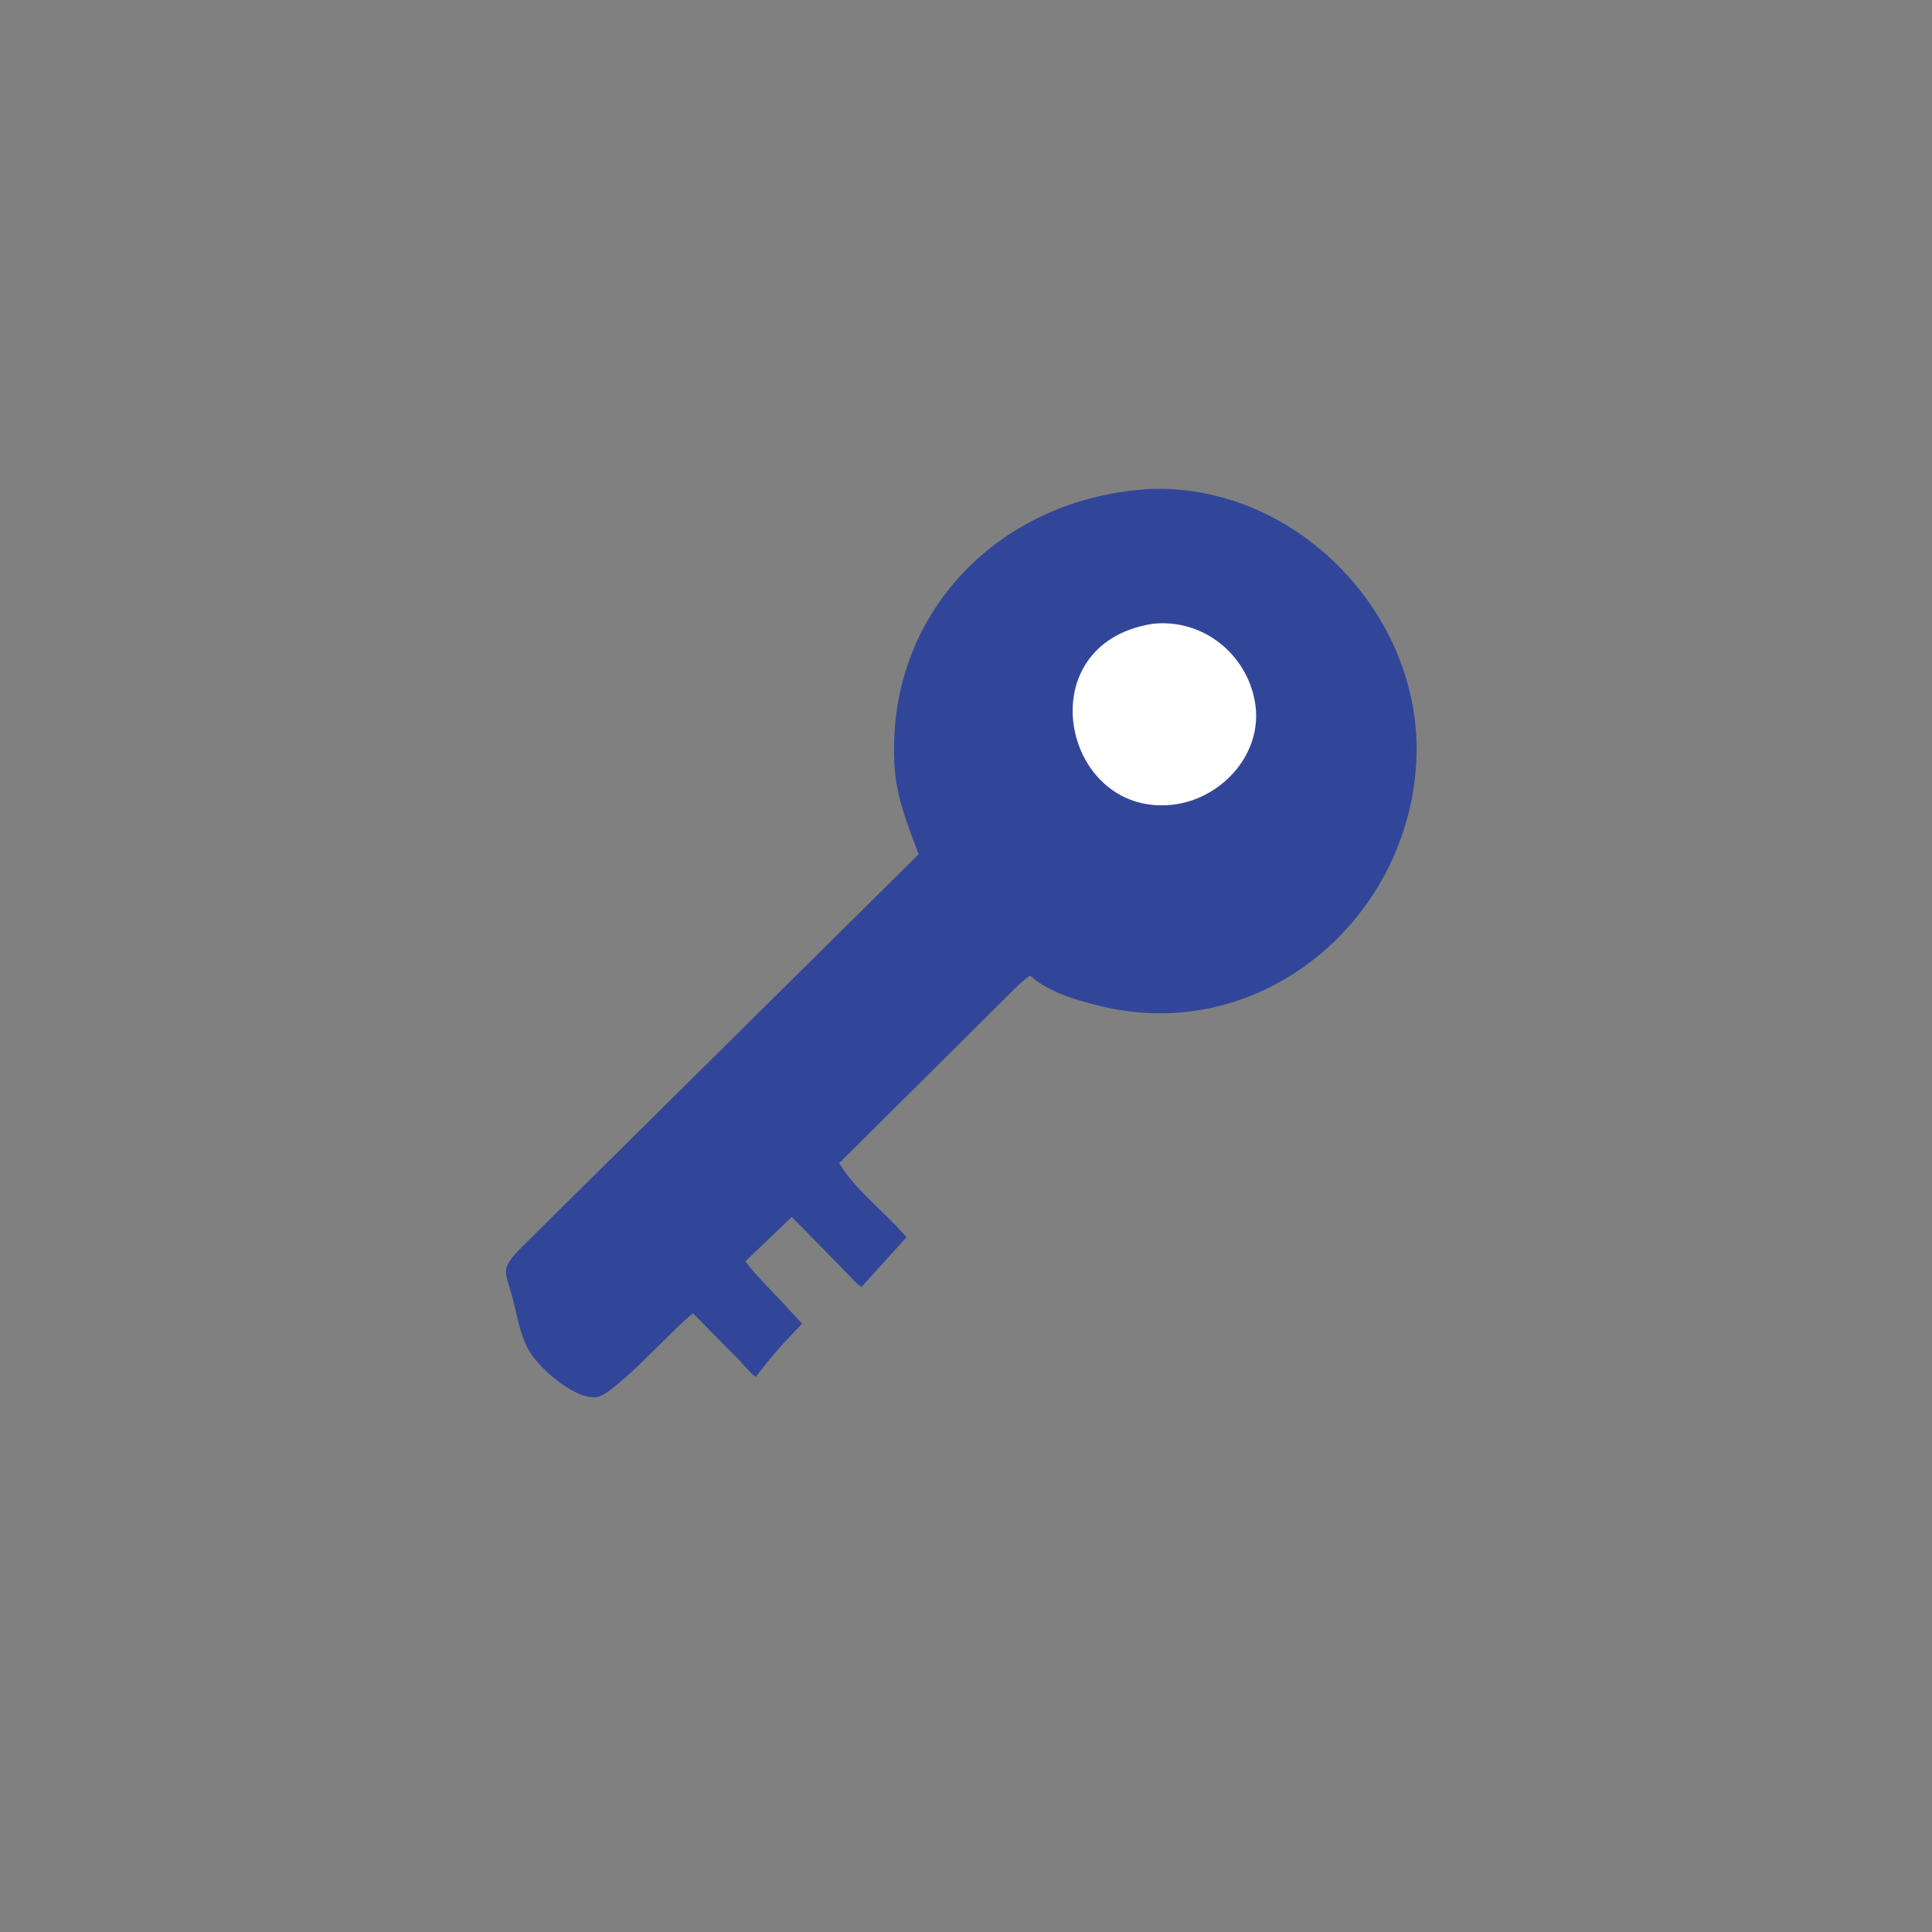 <svg version="1.1" xmlns="http://www.w3.org/2000/svg" style="display: block;" viewBox="0 0 2048 2048" width="640" height="640">
<rect x="0" y="0" width="2048" height="2048" fill="#808080" stroke="none"/>
<path transform="translate(0,0)" fill="rgb(50,70,153)" d="M 1217.62 518.431 C 1372.37 511.642 1508.18 650.487 1501.43 805.193 C 1494.11 973.245 1339.25 1106.65 1169.52 1067.17 C 1144.65 1061.38 1112.32 1052.42 1092.93 1035.03 L 1091.97 1034.14 C 1082.25 1040.77 1073.66 1050.23 1065.23 1058.44 L 889.508 1233.08 C 907.982 1263.15 938.413 1284.79 960.869 1311.64 L 913.336 1364.09 C 908.021 1361.45 901.489 1353.18 897.109 1348.92 L 839.358 1289.98 L 790.224 1336.97 C 800.963 1351.85 815.291 1365.45 827.841 1378.9 L 850.237 1403.18 C 832.684 1421.3 816.246 1439.03 801.439 1459.49 C 797.322 1458.11 788.028 1446.41 784.55 1442.85 L 734.59 1392.15 C 713.983 1407.89 651.931 1477.85 632.998 1480.92 C 611.138 1484.45 575.713 1453.54 563.75 1436.4 C 552.803 1420.71 549.29 1400.25 544.879 1381.98 C 536.096 1345.6 527.971 1347.42 554.054 1321.02 L 973.78 905.584 C 962.622 875.238 950.418 846.23 948.323 813.5 C 937.944 651.369 1058.58 528.15 1217.62 518.431 z"/>
<path transform="translate(0,0)" fill="rgb(255,255,255)" d="M 1221.71 661.268 C 1274.49 655.418 1321.72 692.857 1330.4 744.731 C 1339.17 797.201 1297.38 844.686 1246.93 852.51 C 1127.29 870.287 1086.19 682.826 1221.71 661.268 z"/>
</svg>
